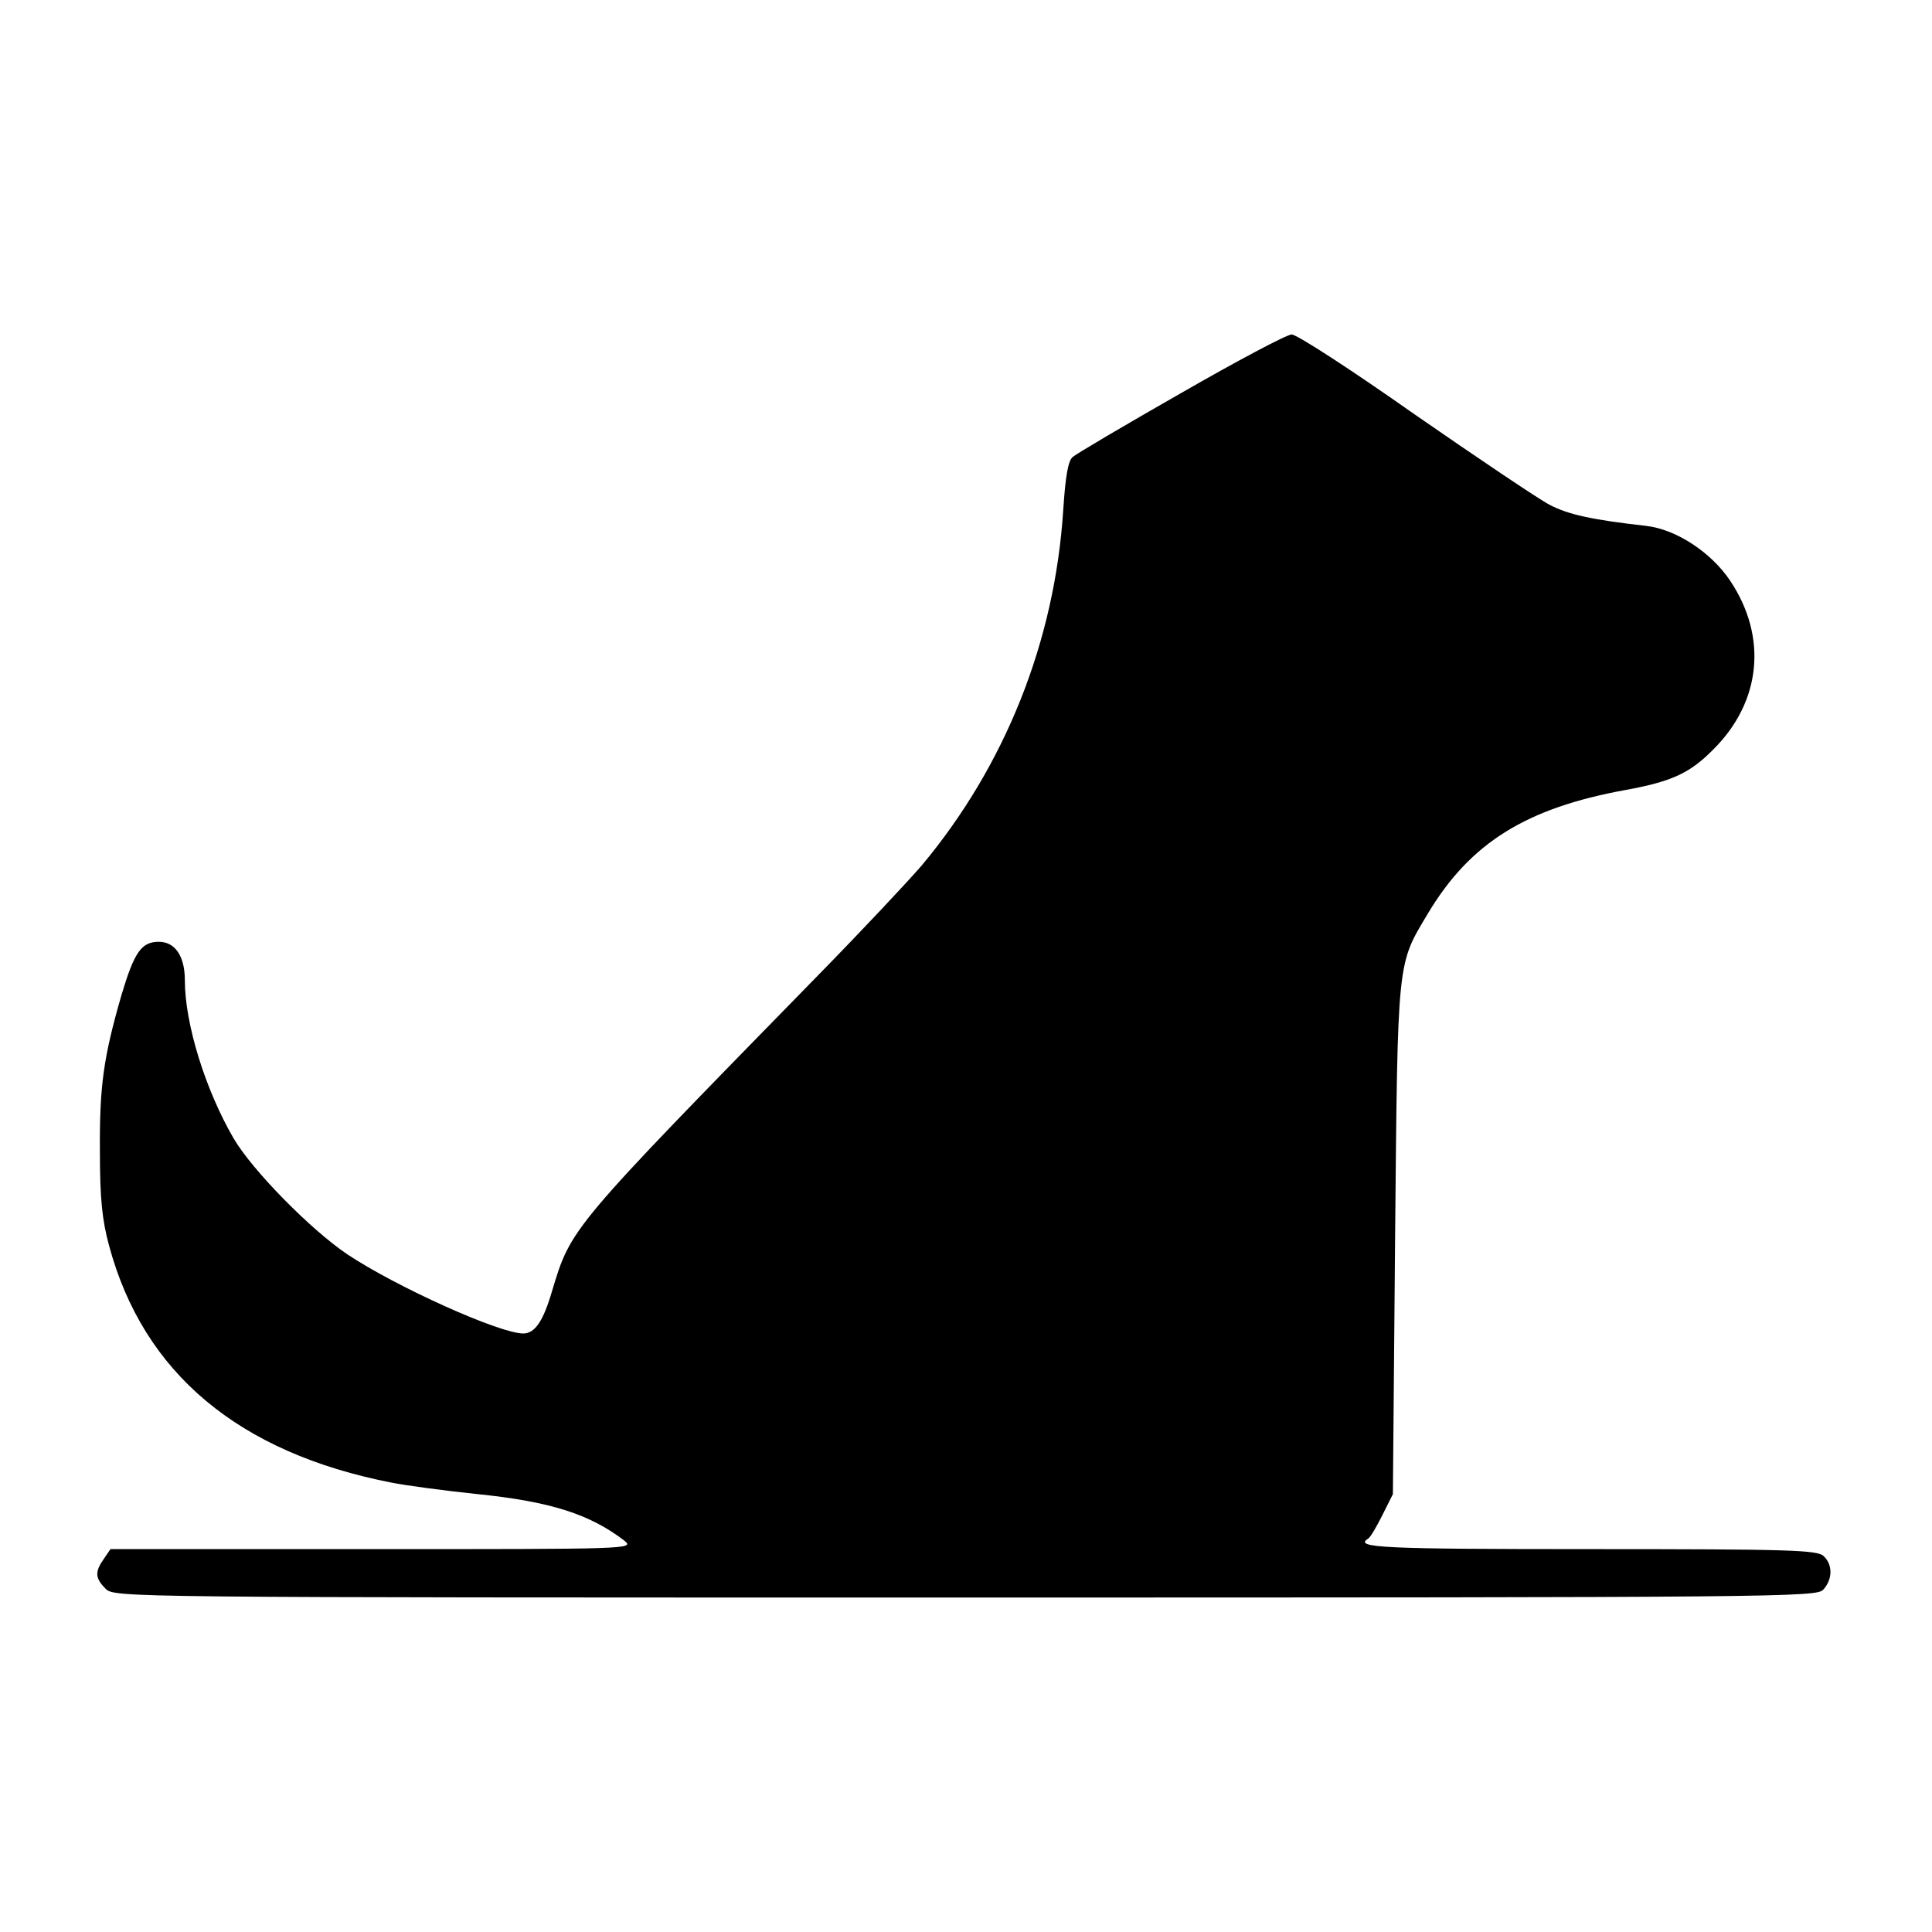 <?xml version="1.0" standalone="no"?>
<!DOCTYPE svg PUBLIC "-//W3C//DTD SVG 20010904//EN"
 "http://www.w3.org/TR/2001/REC-SVG-20010904/DTD/svg10.dtd">
<svg version="1.0" xmlns="http://www.w3.org/2000/svg"
 width="439pt" height="439pt" viewBox="0 0 439 439"
 preserveAspectRatio="xMidYMid meet">
<g transform="translate(0,439) scale(0.1,-0.1)"
fill="#000000" stroke="none">
<path d="M2684 3497 c-128 -73 -238 -138 -246 -145 -11 -8 -17 -44 -22 -120
-19 -299 -132 -582 -322 -809 -32 -37 -137 -149 -234 -248 -568 -581 -562
-574 -606 -720 -20 -68 -39 -95 -65 -95 -54 0 -289 106 -400 180 -83 56 -215
190 -258 263 -64 110 -111 260 -111 360 0 54 -22 87 -59 87 -40 0 -56 -24 -85
-121 -41 -142 -50 -207 -49 -354 0 -109 5 -157 21 -216 78 -289 294 -470 642
-538 30 -6 118 -18 195 -26 167 -17 256 -46 334 -106 23 -19 11 -19 -572 -19
l-596 0 -15 -22 c-21 -30 -20 -44 4 -68 20 -20 33 -20 1953 -20 1861 0 1935 1
1950 18 21 23 22 56 1 76 -14 14 -76 16 -530 16 -473 0 -539 3 -505 24 5 3 19
27 32 53 l24 48 5 580 c6 643 4 621 75 740 96 160 223 239 449 280 104 19 146
38 199 92 109 108 124 256 38 384 -43 64 -122 116 -190 124 -125 14 -178 26
-220 48 -25 13 -163 106 -306 205 -142 100 -268 182 -280 182 -11 0 -124 -60
-251 -133z"/>
</g>
</svg>
